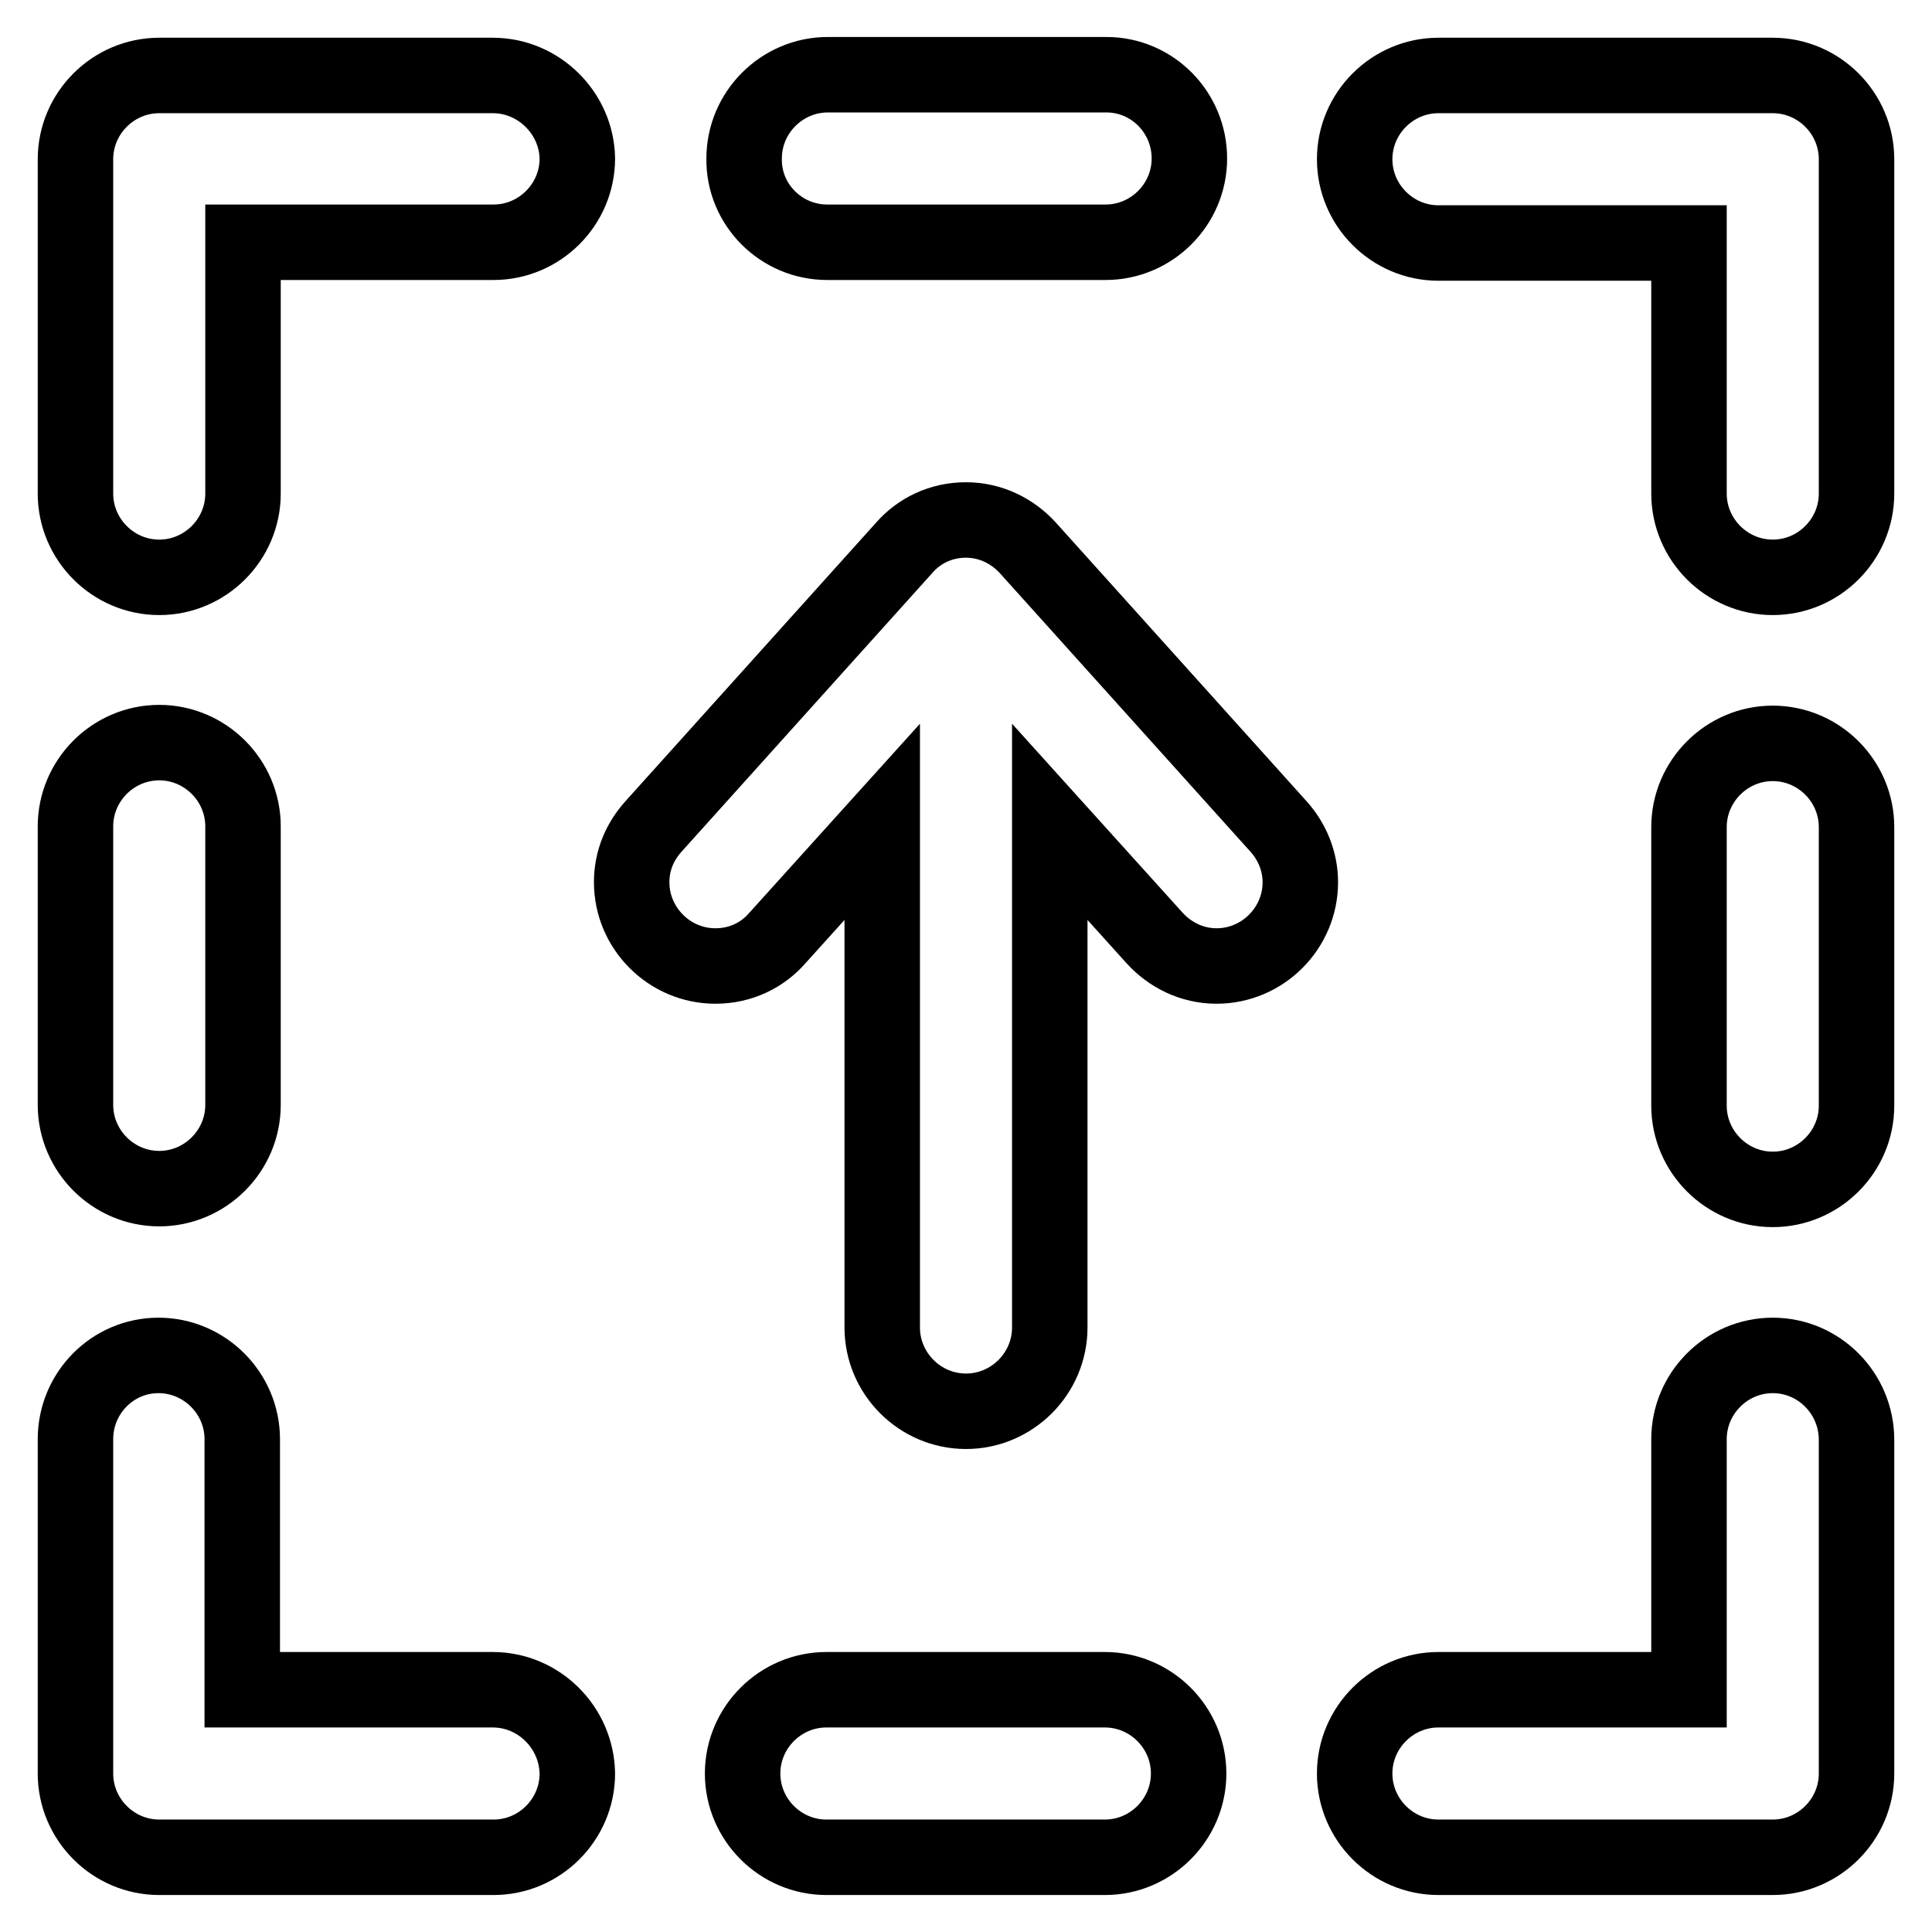 <?xml version="1.0" encoding="utf-8"?>
<!-- Svg Vector Icons : http://www.onlinewebfonts.com/icon -->
<!DOCTYPE svg PUBLIC "-//W3C//DTD SVG 1.1//EN" "http://www.w3.org/Graphics/SVG/1.1/DTD/svg11.dtd">
<svg version="1.1" xmlns="http://www.w3.org/2000/svg" xmlns:xlink="http://www.w3.org/1999/xlink" x="0px" y="0px" viewBox="0 0 256 256" enable-background="new 0 0 256 256" xml:space="preserve">
<g><g><path stroke-width="10" fill-opacity="0" stroke="#000000"  d="M65.3,10H21.1C15,10,10,15,10,21.1v44.3l0,0c0,6.1,5,11.1,11.1,11.1c6.1,0,11.1-5,11.1-11.1V32.1h33.2l0,0c6.1,0,11.1-5,11.1-11.1C76.4,15,71.4,10,65.3,10z M21.1,157.5c6.1,0,11.1-5,11.1-11.1v-36.9c0-6.1-5-11.1-11.1-11.1c-6.1,0-11.1,5-11.1,11.1v36.9C10,152.5,15,157.5,21.1,157.5z M65.3,223.9H32.1v-33.2c0-6.1-5-11.1-11.1-11.1S10,184.6,10,190.7l0,0v44.3c0,6.1,5,11.1,11.1,11.1h44.3c6.1,0,11.1-5,11.1-11.1C76.4,228.9,71.4,223.9,65.3,223.9z M109.6,32.1h36.9c6.1,0,11.1-5,11.1-11.1s-4.9-11.1-11-11.1h-36.9c-6.1,0-11.1,5-11.1,11.1C98.5,27.1,103.5,32.1,109.6,32.1z M146.4,223.9h-36.9c-6.1,0-11.1,5-11.1,11.1s5,11.1,11.1,11.1h36.9c6.1,0,11.1-5,11.1-11.1S152.5,223.9,146.4,223.9z M234.9,98.5c-6.1,0-11.1,5-11.1,11.1v36.9c0,6.1,5,11.1,11.1,11.1c6.1,0,11.1-5,11.1-11.1v-36.9C246,103.5,241,98.5,234.9,98.5z M234.9,10h-44.3l0,0c-6.1,0-11.1,5-11.1,11.1c0,6.1,5,11.1,11.1,11.1l0,0h33.2v33.2l0,0c0,6.1,5,11.1,11.1,11.1s11.1-5,11.1-11.1V21.1C246,15,241,10,234.9,10z M169.4,109.5l-33.2-36.9l0,0c-2-2.2-4.9-3.7-8.2-3.7c-3.3,0-6.2,1.4-8.2,3.7l0,0l-33.2,36.9l0,0c-1.8,2-2.9,4.5-2.9,7.4c0,6.1,5,11.1,11.1,11.1c3.3,0,6.2-1.4,8.2-3.7l0,0l13.9-15.4v67c0,6.1,5,11.1,11.1,11.1c6.1,0,11.1-5,11.1-11.1v-67l13.9,15.4l0,0c2,2.2,4.9,3.7,8.2,3.7c6.1,0,11.1-5,11.1-11.1c0-2.8-1.1-5.4-2.9-7.4L169.4,109.5z M234.9,179.6c-6.1,0-11.1,5-11.1,11.1l0,0v33.2h-33.2c-6.1,0-11.1,5-11.1,11.1s5,11.1,11.1,11.1h44.3c6.1,0,11.1-5,11.1-11.1v-44.2C246,184.6,241,179.6,234.9,179.6z"/></g></g>
</svg>